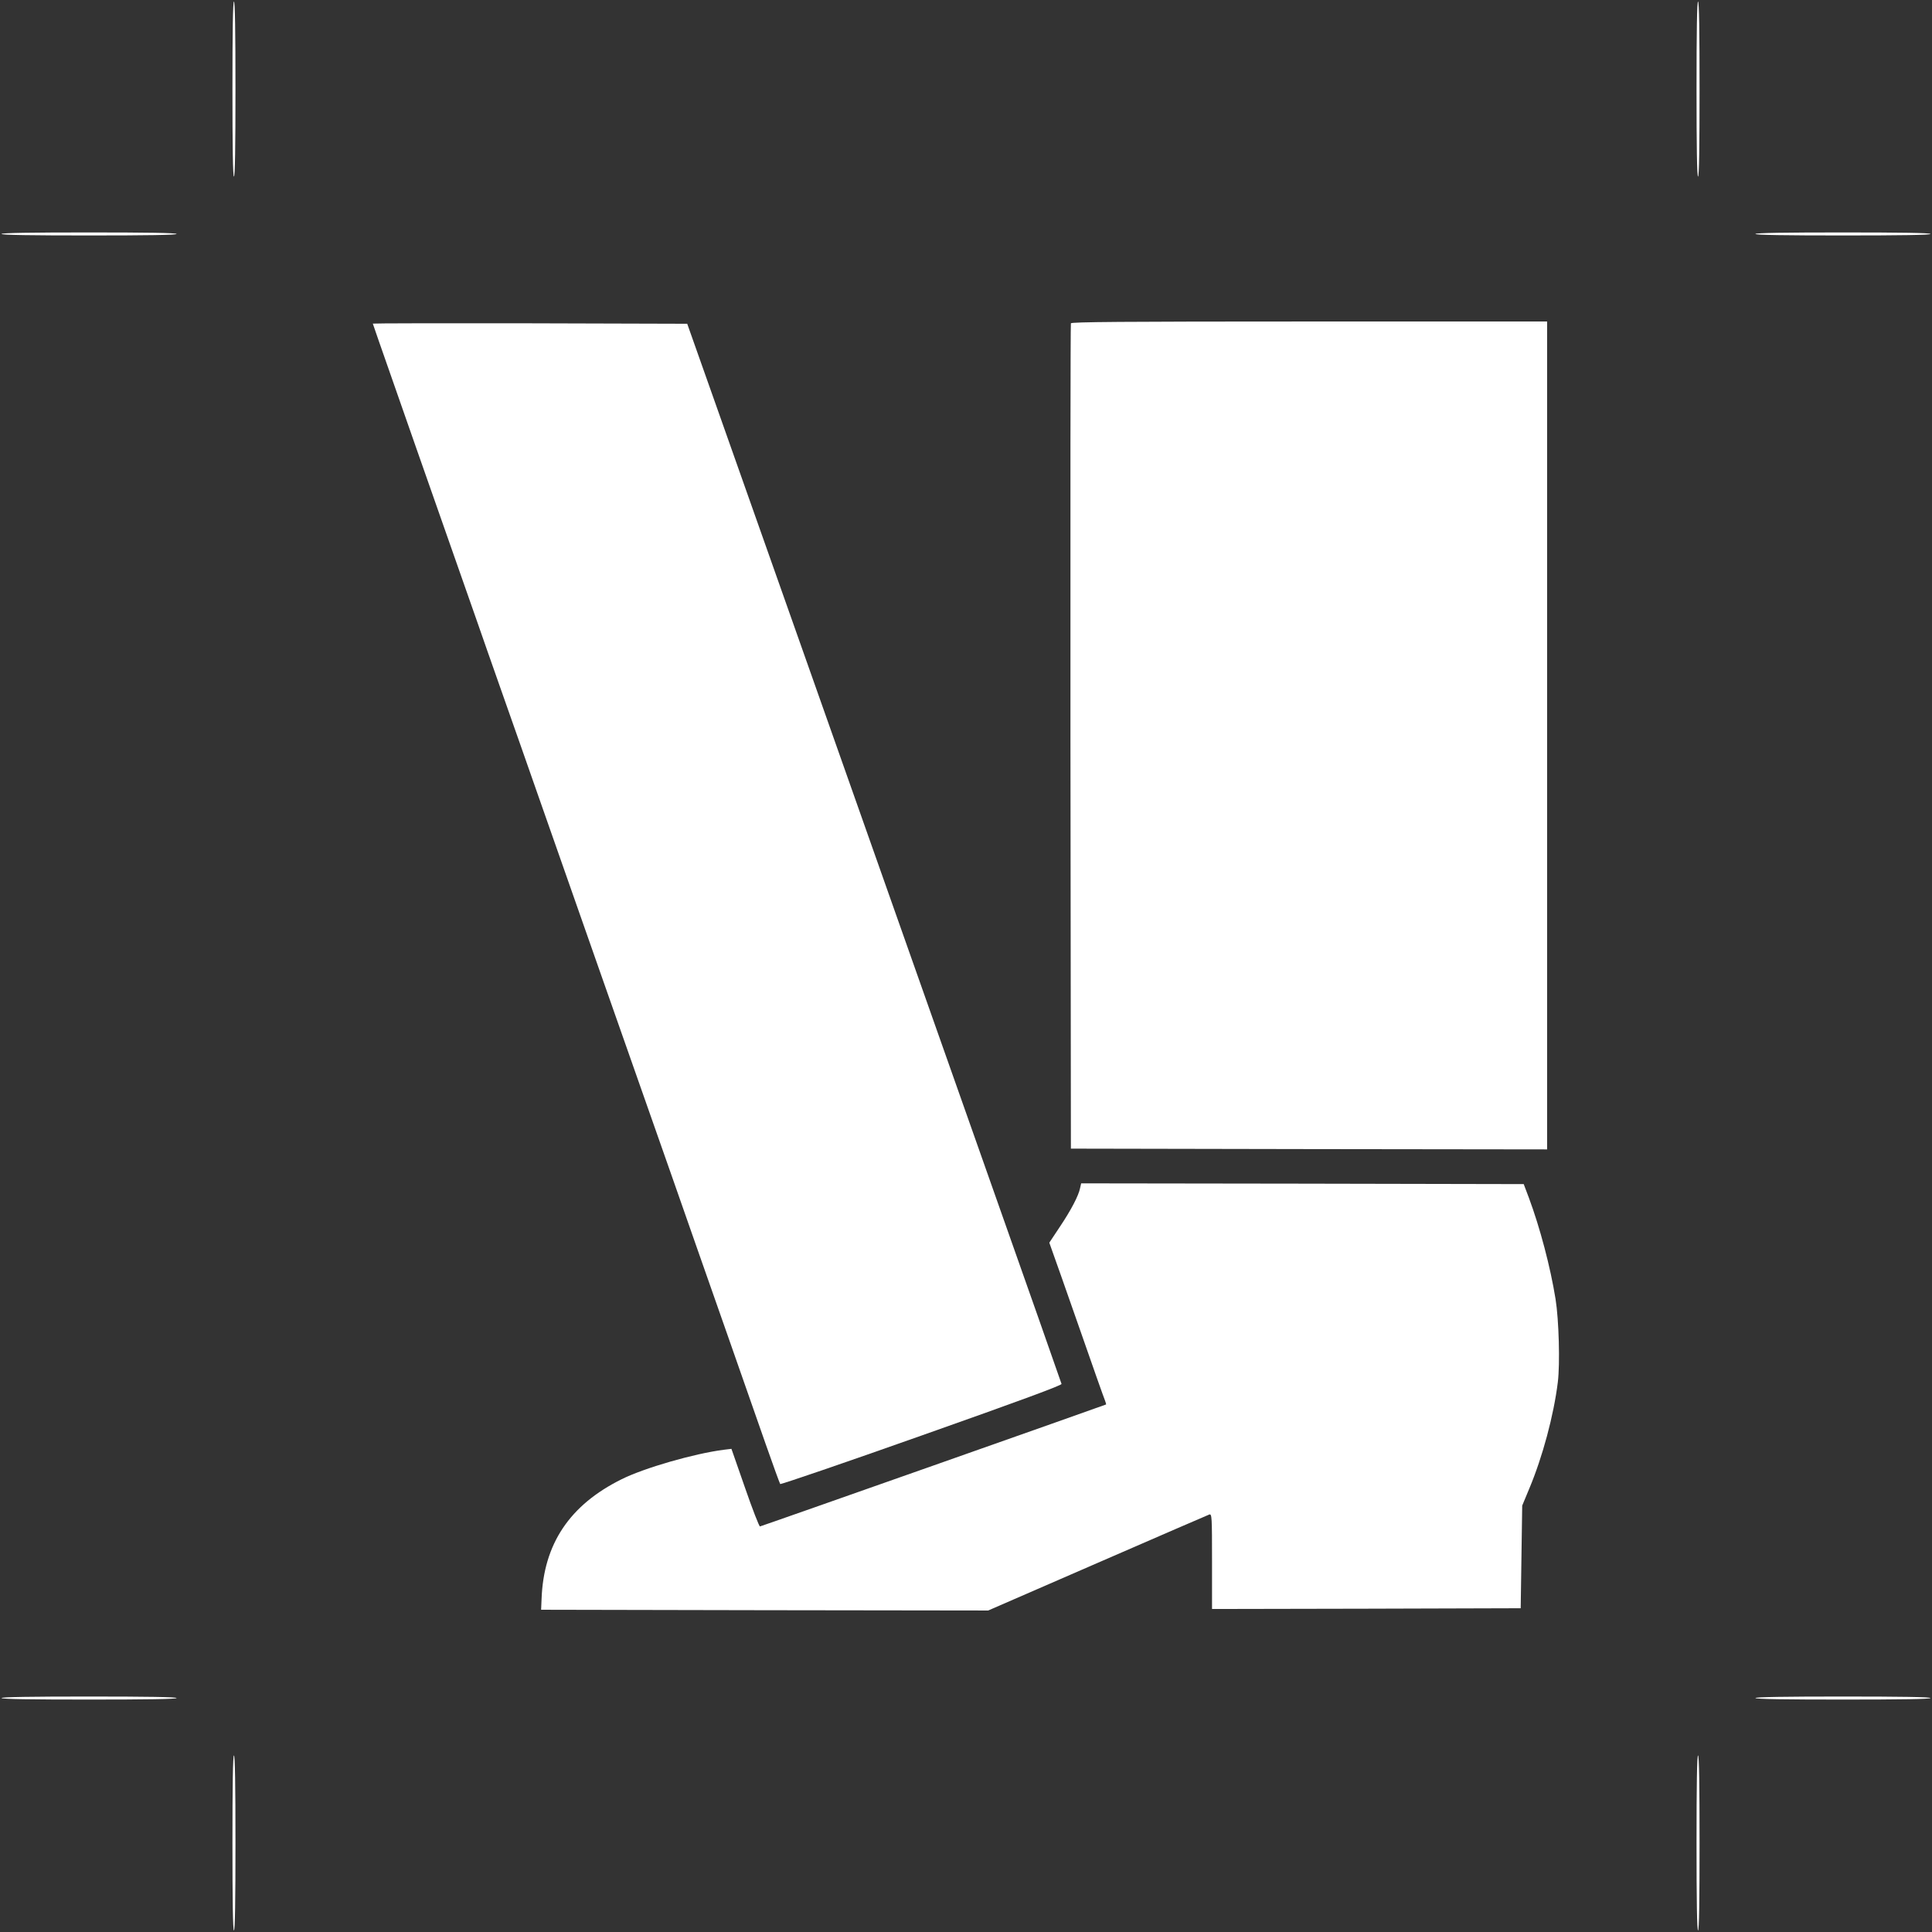 <?xml version="1.0" standalone="no"?>
<!DOCTYPE svg PUBLIC "-//W3C//DTD SVG 20010904//EN"
 "http://www.w3.org/TR/2001/REC-SVG-20010904/DTD/svg10.dtd">
<svg version="1.0" xmlns="http://www.w3.org/2000/svg"
 width="1280pt" height="1280pt" viewBox="0 0 1280 1280"
 preserveAspectRatio="xMidYMid meet">
<rect x="0" y="0" width="1280" height="1280" fill="#333333" stroke="none"/>
<g transform="translate(0,1280) scale(0.1,-0.1)"
fill="#ffffff" stroke="none">
<path d="M1540 12210 c0 -380 3 -580 10 -580 7 0 10 200 10 580 0 380 -3 580
-10 580 -7 0 -10 -200 -10 -580z"/>
<path d="M11240 12210 c0 -380 3 -580 10 -580 7 0 10 200 10 580 0 380 -3 580
-10 580 -7 0 -10 -200 -10 -580z"/>
<path d="M10 11250 c0 -7 200 -10 580 -10 380 0 580 3 580 10 0 7 -200 10
-580 10 -380 0 -580 -3 -580 -10z"/>
<path d="M11630 11250 c0 -7 200 -10 580 -10 380 0 580 3 580 10 0 7 -200 10
-580 10 -380 0 -580 -3 -580 -10z"/>
<path d="M7095 10658 c-3 -7 -4 -1240 -3 -2741 l3 -2727 1578 -3 1577 -2 0
2743 0 2742 -1575 0 c-1251 0 -1577 -3 -1580 -12z"/>
<path d="M2470 10656 c0 -2 57 -165 126 -362 69 -198 143 -408 164 -469 21
-60 111 -317 200 -570 89 -253 179 -509 200 -570 21 -60 97 -279 170 -485 73
-206 176 -501 230 -655 114 -327 703 -2002 892 -2540 71 -203 147 -419 168
-480 21 -60 111 -317 200 -570 89 -253 202 -577 252 -720 50 -143 94 -263 97
-267 4 -4 425 140 936 321 660 233 929 333 928 342 -2 8 -235 671 -519 1474
-818 2316 -1577 4466 -1777 5030 l-184 520 -1041 3 c-573 1 -1042 0 -1042 -2z"/>
<path d="M7156 4929 c-10 -51 -61 -148 -135 -258 l-69 -104 18 -51 c11 -28 91
-258 180 -511 88 -253 165 -471 171 -484 5 -13 8 -25 7 -26 -4 -3 -2281 -806
-2293 -808 -5 -1 -50 114 -99 256 l-90 258 -50 -6 c-196 -25 -526 -120 -677
-195 -345 -171 -518 -429 -531 -795 l-3 -70 1481 -3 1481 -2 724 315 c398 173
732 318 741 321 17 5 18 -14 18 -310 l0 -316 1023 2 1022 3 5 340 5 340 47
113 c88 210 162 485 189 705 15 122 7 413 -15 550 -34 212 -103 473 -177 672
l-34 90 -1466 3 -1466 2 -7 -31z"/>
<path d="M10 1550 c0 -7 200 -10 580 -10 380 0 580 3 580 10 0 7 -200 10 -580
10 -380 0 -580 -3 -580 -10z"/>
<path d="M11630 1550 c0 -7 200 -10 580 -10 380 0 580 3 580 10 0 7 -200 10
-580 10 -380 0 -580 -3 -580 -10z"/>
<path d="M1540 590 c0 -380 3 -580 10 -580 7 0 10 200 10 580 0 380 -3 580
-10 580 -7 0 -10 -200 -10 -580z"/>
<path d="M11240 590 c0 -380 3 -580 10 -580 7 0 10 200 10 580 0 380 -3 580
-10 580 -7 0 -10 -200 -10 -580z"/>
</g>
</svg>
